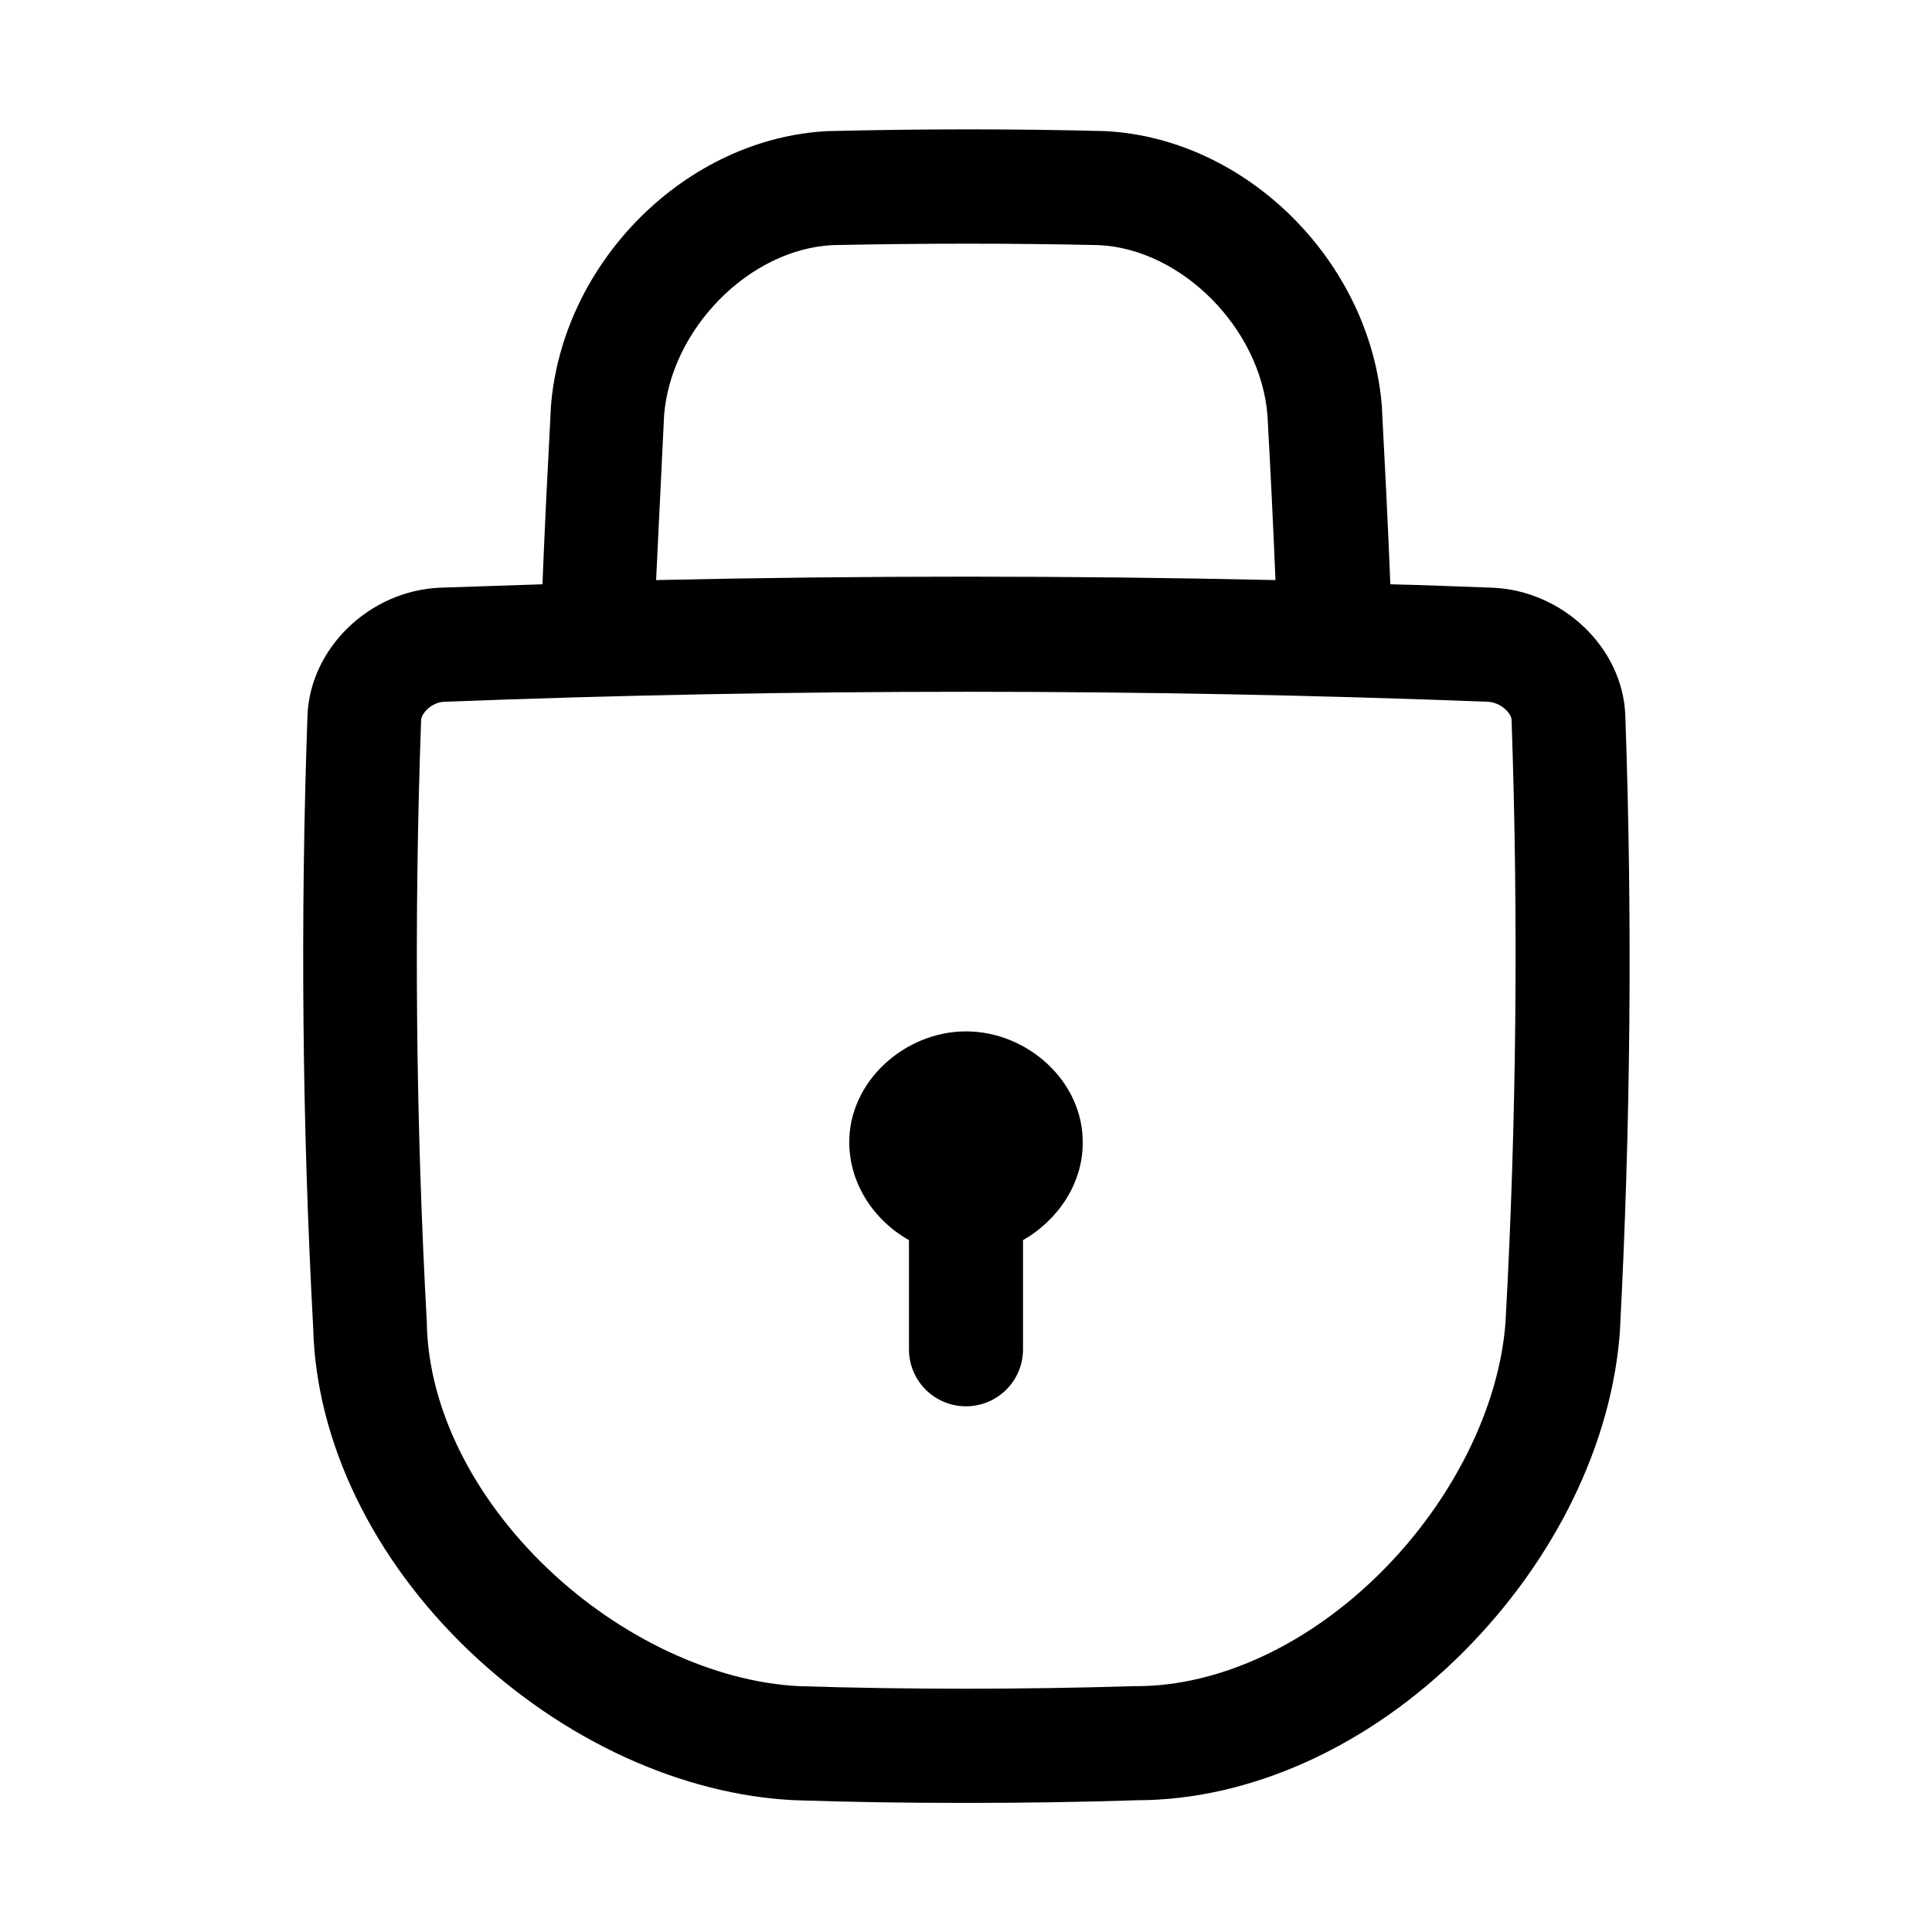 <?xml version="1.0" encoding="UTF-8"?>
<!-- The Best Svg Icon site in the world: iconSvg.co, Visit us! https://iconsvg.co -->
<svg fill="#000000" width="800px" height="800px" version="1.1" viewBox="144 144 512 512" xmlns="http://www.w3.org/2000/svg">
 <g>
  <path d="m574.72 333.5c-0.707-17.836-16.523-32.949-35.164-33.754-9.07-0.301-18.035-0.707-27.105-0.906-0.605-15.516-1.41-31.137-2.215-46.551v-0.301c-2.922-38.594-35.871-71.441-73.555-73.254h-0.301c-23.277-0.605-47.66-0.605-72.449 0h-0.402c-37.684 1.812-70.633 34.66-73.555 73.254v0.301c-0.805 15.418-1.613 31.035-2.215 46.551-9.07 0.301-18.137 0.605-27.207 0.906-18.641 0.805-34.359 16.02-35.066 33.855-1.914 53.809-1.41 108.42 1.512 162.23 0.707 30.129 15.82 61.363 41.414 85.75 24.887 23.68 56.324 38.09 86.254 39.5h0.203c14.812 0.504 29.824 0.707 44.941 0.707 15.113 0 30.23-0.203 45.445-0.707 30.129 0 61.668-14.309 86.656-39.398 24.285-24.383 39.398-55.418 41.414-85.344v-0.203c2.805-53.91 3.309-108.62 1.395-162.63zm-254.73-79.402c1.812-22.973 22.57-44.031 44.637-45.141 24.184-0.504 47.863-0.504 70.633 0 22.066 1.109 42.824 22.168 44.637 45.141 0.805 14.508 1.512 29.121 2.117 43.629-54.512-1.211-109.63-1.211-164.14 0 0.707-14.609 1.414-29.219 2.117-43.629zm222.99 240.22c-1.613 22.371-13.805 47.055-32.648 66-19.348 19.445-43.125 30.531-65.191 30.531h-0.203-0.504c-29.926 0.906-59.75 0.906-88.672 0-22.371-1.109-47.258-12.695-66.605-31.137-19.852-18.941-31.539-42.523-32.043-64.789v-0.504c-2.922-53-3.426-106.71-1.512-159.61 0.102-1.812 2.82-4.734 6.144-4.836 91.793-3.527 184.9-3.527 276.59 0 3.426 0.203 6.144 3.023 6.246 4.734 1.824 52.898 1.32 106.61-1.602 159.61z"/>
  <path d="m400 417.33c-16.324 0-31.137 13.402-30.934 29.625 0.102 10.883 6.648 20.555 15.82 25.695v28.918c0 8.363 6.75 15.113 15.113 15.113s15.113-6.75 15.113-15.113v-28.918c9.168-5.238 15.82-14.914 15.82-25.695 0.199-16.324-14.613-29.625-30.934-29.625z"/>
 </g>
</svg>